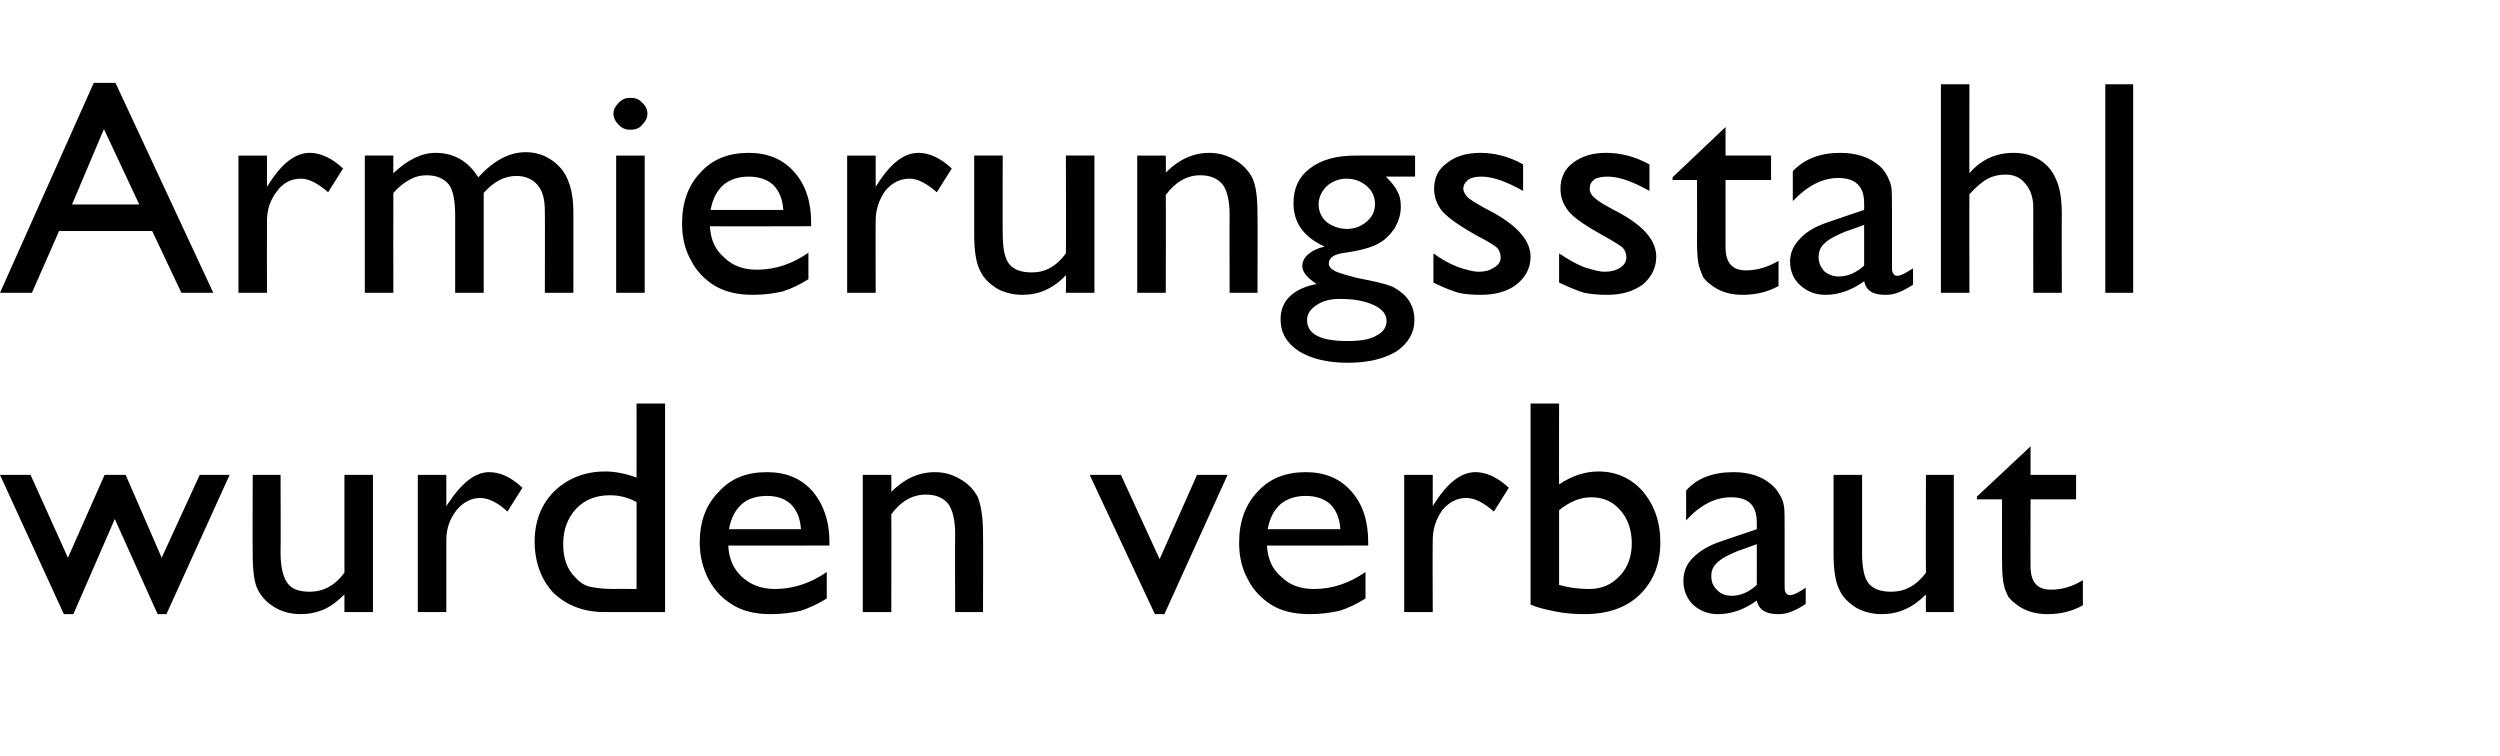 <?xml version="1.0" standalone="no"?><!DOCTYPE svg PUBLIC "-//W3C//DTD SVG 1.1//EN" "http://www.w3.org/Graphics/SVG/1.1/DTD/svg11.dtd"><svg xmlns="http://www.w3.org/2000/svg" version="1.1" width="368px" height="111.3px" viewBox="0 -12 368 111.3" style="top:-12px"><desc>Armierungsstahl wurden verbaut</desc><defs/><g id="Polygon96038"><path d="m29.4 57.9l4.4 0l-9.3 20.5l-1.3 0l-6.3-14l-6.1 14l-1.4 0l-9.4-20.5l4.5 0l5.5 12.2l5.4-12.2l3.1 0l5.3 12.2l5.6-12.2zm21.3 20.2c0 0 .01-2.6 0-2.6c-.9.9-1.9 1.7-3 2.2c-1.2.5-2.3.7-3.4.7c-1.4 0-2.6-.3-3.7-.9c-1.2-.7-2-1.5-2.6-2.6c-.6-1.1-.8-2.9-.8-5.4c-.04-.04 0-11.6 0-11.6l4.1 0c0 0 .04 11.5 0 11.5c0 2.1.4 3.6 1 4.4c.6.9 1.7 1.3 3.3 1.3c2 0 3.7-.9 5.1-2.8c.01.01 0-14.4 0-14.4l4.2 0l0 20.2l-4.2 0zm15-20.2l0 4.6c0 0 .24-.34.2-.3c2.1-3.2 4.1-4.7 6.1-4.7c1.6 0 3.2.7 4.9 2.3c0 0-2.2 3.5-2.2 3.5c-1.4-1.3-2.8-2-4-2c-1.3 0-2.5.6-3.5 1.8c-1 1.3-1.5 2.7-1.5 4.4c.01.02 0 10.6 0 10.6l-4.2 0l0-20.2l4.2 0zm28-10.5l4.2 0l0 30.7c0 0-8.91-.01-8.9 0c-3.1 0-5.6-1-7.5-2.8c-1.8-1.9-2.8-4.5-2.8-7.6c0-3 1-5.5 2.9-7.4c2-1.9 4.5-2.9 7.5-2.9c1.4 0 3 .3 4.6.9c.02-.01 0-10.9 0-10.9zm0 27.3c0 0 .02-12.85 0-12.8c-1.3-.7-2.6-1-3.9-1c-2.1 0-3.8.7-5 2c-1.2 1.3-1.9 3-1.9 5.2c0 2.1.6 3.7 1.7 4.8c.6.7 1.3 1.2 2 1.4c.7.2 2 .4 3.9.4c-.02-.04 3.2 0 3.2 0zm28.4-6.4c0 0-14.89.04-14.9 0c.1 2 .8 3.5 2 4.6c1.3 1.2 2.9 1.8 4.9 1.8c2.7 0 5.3-.9 7.6-2.5c0 0 0 3.9 0 3.9c-1.3.8-2.6 1.4-3.8 1.8c-1.3.3-2.8.5-4.5.5c-2.3 0-4.2-.5-5.6-1.4c-1.5-.9-2.6-2.1-3.5-3.7c-.8-1.6-1.3-3.4-1.3-5.4c0-3.1.9-5.6 2.8-7.5c1.8-2 4.1-2.9 7.1-2.9c2.8 0 5 .9 6.7 2.8c1.6 1.9 2.5 4.4 2.5 7.5c-.04.03 0 .5 0 .5zm-14.8-2.4c0 0 10.6 0 10.6 0c-.1-1.6-.6-2.8-1.5-3.7c-.9-.8-2-1.2-3.5-1.2c-1.5 0-2.8.4-3.7 1.2c-1 .9-1.6 2.1-1.9 3.7zm23.9-8c0 0 .03 2.55 0 2.5c1.9-1.9 4-2.9 6.4-2.9c1.3 0 2.5.3 3.7 1c1.1.6 2 1.5 2.6 2.6c.5 1.2.8 3 .8 5.4c.04.03 0 11.6 0 11.6l-4.1 0c0 0-.04-11.52 0-11.5c0-2.1-.4-3.6-1-4.4c-.7-.9-1.8-1.4-3.3-1.4c-2 0-3.7 1-5.1 2.9c.03-.04 0 14.4 0 14.4l-4.2 0l0-20.2l4.2 0zm45 0l4.5 0l-9.3 20.5l-1.4 0l-9.6-20.5l4.6 0l5.7 12.4l5.5-12.4zm25.2 10.4c0 0-14.86.04-14.9 0c.1 2 .8 3.5 2.1 4.6c1.2 1.2 2.8 1.8 4.8 1.8c2.8 0 5.3-.9 7.6-2.5c0 0 0 3.9 0 3.9c-1.3.8-2.5 1.4-3.8 1.8c-1.3.3-2.7.5-4.4.5c-2.4 0-4.3-.5-5.7-1.4c-1.4-.9-2.6-2.1-3.4-3.7c-.9-1.6-1.3-3.4-1.3-5.4c0-3.1.9-5.6 2.7-7.5c1.8-2 4.2-2.9 7.1-2.9c2.8 0 5 .9 6.7 2.8c1.7 1.9 2.5 4.4 2.5 7.5c-.01.03 0 .5 0 .5zm-14.8-2.4c0 0 10.7 0 10.7 0c-.1-1.6-.6-2.8-1.5-3.7c-.9-.8-2.1-1.2-3.6-1.2c-1.5 0-2.7.4-3.7 1.2c-1 .9-1.6 2.1-1.9 3.7zm24.3-8l0 4.6c0 0 .19-.34.2-.3c2-3.2 4-4.7 6.1-4.7c1.5 0 3.2.7 4.9 2.3c0 0-2.2 3.5-2.2 3.5c-1.5-1.3-2.8-2-4.1-2c-1.3 0-2.5.6-3.5 1.8c-.9 1.3-1.4 2.7-1.4 4.4c-.04.02 0 10.6 0 10.6l-4.2 0l0-20.2l4.2 0zm14.4-10.5l4.2 0c0 0-.03 11.93 0 11.9c1.8-1.2 3.7-1.9 5.8-1.9c2.6 0 4.8 1 6.5 2.9c1.7 2 2.6 4.5 2.6 7.5c0 3.2-1 5.8-3.1 7.8c-2 1.9-4.7 2.8-8.1 2.8c-1.4 0-2.8-.1-4.3-.4c-1.5-.3-2.7-.6-3.6-1c0-.03 0-29.6 0-29.6zm8.9 13.8c-1.5 0-3.1.6-4.7 1.9c0 0 0 11 0 11c1.4.4 2.9.6 4.4.6c1.8 0 3.3-.6 4.5-1.9c1.2-1.2 1.8-2.9 1.8-4.8c0-2-.6-3.7-1.7-4.9c-1.1-1.3-2.5-1.9-4.3-1.9c0 0 0 0 0 0zm28.5 4.7c0 0 0 8.6 0 8.6c0 .7.3 1.1.8 1.1c.5 0 1.3-.4 2.3-1.1c0 0 0 2.4 0 2.4c-.9.6-1.7 1-2.3 1.2c-.5.2-1.1.3-1.8.3c-1.7 0-2.8-.6-3.1-2c-1.8 1.3-3.7 2-5.7 2c-1.5 0-2.7-.5-3.7-1.4c-.9-.9-1.4-2.1-1.4-3.5c0-1.3.4-2.4 1.4-3.4c1-1 2.3-1.8 4.1-2.4c-.03 0 5.3-1.8 5.3-1.8c0 0 .02-1.04 0-1c0-2.5-1.2-3.7-3.8-3.7c-2.3 0-4.5 1.1-6.6 3.4c0 0 0-4.4 0-4.4c1.6-1.8 3.9-2.7 7-2.7c2.2 0 4.1.6 5.4 1.7c.5.4.9.8 1.3 1.5c.4.6.6 1.2.7 1.8c.1.6.1 1.7.1 3.4zm-7.8 9.8c1.4 0 2.6-.6 3.7-1.6c.02-.01 0-6 0-6c0 0-2.78 1.03-2.8 1c-1.4.6-2.4 1.1-3 1.7c-.6.5-.9 1.2-.9 2c0 .9.3 1.5.9 2.1c.5.5 1.2.8 2.1.8c0 0 0 0 0 0zm28.6 2.4c0 0-.04-2.6 0-2.6c-.9.9-1.9 1.7-3.1 2.2c-1.1.5-2.3.7-3.4.7c-1.3 0-2.6-.3-3.7-.9c-1.1-.7-2-1.5-2.5-2.6c-.6-1.1-.9-2.9-.9-5.4c.01-.04 0-11.6 0-11.6l4.2 0c0 0-.01 11.5 0 11.5c0 2.1.3 3.6.9 4.4c.7.9 1.8 1.3 3.4 1.3c2 0 3.7-.9 5.1-2.8c-.04.01 0-14.4 0-14.4l4.1 0l0 20.2l-4.1 0zm7.5-17l7.9-7.4l0 4.2l6.7 0l0 3.6l-6.7 0c0 0-.03 9.87 0 9.9c0 2.3 1 3.4 3 3.4c1.5 0 3.1-.4 4.7-1.4c0 0 0 3.7 0 3.7c-1.6.9-3.3 1.3-5.2 1.3c-1.9 0-3.5-.5-4.8-1.6c-.4-.3-.7-.6-1-1c-.2-.5-.5-1-.6-1.6c-.2-.7-.3-1.9-.3-3.8c-.01.04 0-8.9 0-8.9l-3.7 0l0-.4z" stroke="none" fill="#010102"/></g><g id="Polygon96037"><path d="m13.8.2l3.2 0l14.4 30.9l-4.7 0l-4.3-9.1l-13.7 0l-4 9.1l-4.7 0l13.8-30.9zm6.7 17.9l-5.2-11.1l-4.7 11.1l9.9 0zm18.8-7.2l0 4.6c0 0 .2-.34.2-.3c2-3.2 4-4.7 6.1-4.7c1.5 0 3.2.7 4.9 2.3c0 0-2.2 3.5-2.2 3.5c-1.5-1.3-2.8-2-4-2c-1.4 0-2.6.6-3.5 1.8c-1 1.3-1.5 2.7-1.5 4.4c-.02.02 0 10.6 0 10.6l-4.2 0l0-20.2l4.2 0zm36.7 3c-1.7 0-3.3.8-4.8 2.5c0 .01 0 14.7 0 14.7l-4.2 0c0 0 0-11.26 0-11.3c0-2.2-.3-3.8-.9-4.6c-.7-.9-1.8-1.4-3.3-1.4c-.9 0-1.7.2-2.4.6c-.8.4-1.6 1-2.5 2c-.02.01 0 14.7 0 14.7l-4.2 0l0-20.2l4.2 0c0 0-.02 2.64 0 2.6c2.1-2 4.2-3 6.2-3c2.7 0 4.8 1.2 6.3 3.6c2.2-2.4 4.5-3.7 7-3.7c2 0 3.7.8 5 2.2c1.3 1.4 2 3.6 2 6.6c.01-.04 0 11.9 0 11.9l-4.2 0c0 0 .03-11.98 0-12c0-1.7-.3-3-1.1-3.9c-.7-.8-1.7-1.3-3.1-1.3c0 0 0 0 0 0zm16.8-11.5c.7 0 1.3.2 1.7.7c.5.4.8 1 .8 1.6c0 .7-.3 1.2-.8 1.7c-.4.5-1 .7-1.7.7c-.7 0-1.2-.2-1.7-.7c-.5-.5-.8-1-.8-1.7c0-.6.3-1.1.8-1.6c.5-.5 1-.7 1.7-.7zm-2.1 8.5l4.2 0l0 20.2l-4.2 0l0-20.2zm28.7 10.4c0 0-14.86.04-14.9 0c.1 2 .8 3.5 2.1 4.6c1.2 1.2 2.8 1.8 4.8 1.8c2.8 0 5.3-.9 7.6-2.5c0 0 0 3.9 0 3.9c-1.3.8-2.5 1.4-3.8 1.8c-1.3.3-2.7.5-4.4.5c-2.4 0-4.2-.5-5.7-1.4c-1.4-.9-2.6-2.1-3.4-3.7c-.9-1.6-1.3-3.4-1.3-5.4c0-3.1.9-5.6 2.7-7.5c1.8-2 4.2-2.9 7.1-2.9c2.8 0 5 .9 6.7 2.8c1.7 1.9 2.5 4.4 2.5 7.5c0 .03 0 .5 0 .5zm-14.8-2.4c0 0 10.7 0 10.7 0c-.1-1.6-.6-2.8-1.5-3.7c-.9-.8-2.1-1.2-3.6-1.2c-1.5 0-2.7.4-3.7 1.2c-1 .9-1.6 2.1-1.9 3.7zm24.3-8l0 4.6c0 0 .2-.34.2-.3c2-3.2 4-4.7 6.1-4.7c1.5 0 3.2.7 4.9 2.3c0 0-2.2 3.5-2.2 3.5c-1.5-1.3-2.8-2-4-2c-1.4 0-2.6.6-3.6 1.8c-.9 1.3-1.4 2.7-1.4 4.4c-.03.02 0 10.6 0 10.6l-4.2 0l0-20.2l4.2 0zm28 20.2c0 0 .04-2.6 0-2.6c-.8.9-1.9 1.7-3 2.2c-1.1.5-2.3.7-3.4.7c-1.3 0-2.6-.3-3.7-.9c-1.1-.7-2-1.5-2.5-2.6c-.6-1.1-.9-2.9-.9-5.4c-.01-.04 0-11.6 0-11.6l4.2 0c0 0-.03 11.5 0 11.5c0 2.1.3 3.6.9 4.4c.7.9 1.8 1.3 3.4 1.3c2 0 3.6-.9 5-2.8c.04.01 0-14.4 0-14.4l4.2 0l0 20.2l-4.2 0zm14.7-20.2c0 0 .04 2.55 0 2.5c1.9-1.9 4-2.9 6.4-2.9c1.3 0 2.5.3 3.7 1c1.1.6 2 1.5 2.6 2.6c.6 1.2.8 3 .8 5.4c.05.03 0 11.6 0 11.6l-4.1 0c0 0-.03-11.52 0-11.5c0-2.1-.4-3.6-1-4.4c-.7-.9-1.8-1.4-3.3-1.4c-2 0-3.7 1-5.1 2.9c.04-.04 0 14.4 0 14.4l-4.2 0l0-20.2l4.2 0zm23.4 13.4c-3.1-1.4-4.6-3.5-4.6-6.4c0-2.2.8-3.9 2.4-5.1c1.7-1.3 3.9-1.9 6.8-1.9c-.02-.02 8.7 0 8.7 0l0 3.1c0 0-4.29 0-4.3 0c.8.8 1.4 1.5 1.7 2.2c.4.7.5 1.4.5 2.3c0 1-.3 2-.9 3.1c-.7 1-1.5 1.8-2.5 2.3c-.9.5-2.6 1-4.8 1.3c-1.6.2-2.4.7-2.4 1.6c0 .4.3.8.9 1.1c.6.3 1.7.6 3.2 1c2.6.5 4.3.9 5 1.2c.8.3 1.4.8 2 1.3c1 1 1.5 2.2 1.5 3.7c0 1.9-.9 3.4-2.6 4.6c-1.8 1.1-4.2 1.7-7.2 1.7c-3 0-5.4-.6-7.2-1.7c-1.8-1.2-2.7-2.7-2.7-4.7c0-2.7 1.8-4.5 5.3-5.2c-1.4-.9-2.1-1.8-2.1-2.6c0-.7.3-1.3.9-1.8c.6-.5 1.4-.9 2.4-1.1c0 0 0 0 0 0zm3.2-10c-1.1 0-2.1.4-2.9 1.1c-.8.8-1.2 1.7-1.2 2.7c0 1 .4 1.9 1.2 2.6c.8.6 1.8 1 3 1c1.1 0 2.1-.4 2.9-1.1c.8-.7 1.2-1.5 1.2-2.6c0-1-.4-1.9-1.2-2.6c-.8-.7-1.8-1.1-3-1.1zm-1 17.7c-1.4 0-2.5.3-3.4.9c-.9.6-1.4 1.3-1.4 2.2c0 2.1 2 3.1 5.9 3.1c1.9 0 3.3-.2 4.3-.8c1-.5 1.5-1.2 1.5-2.2c0-.9-.6-1.7-1.9-2.3c-1.3-.6-2.9-.9-5-.9zm13.8-2.4c0 0 0-4.3 0-4.3c1.1.8 2.3 1.5 3.6 2c1.2.4 2.2.7 3.1.7c.9 0 1.6-.2 2.2-.6c.7-.4 1-.9 1-1.5c0-.6-.2-1.1-.6-1.5c-.4-.3-1.3-.9-2.7-1.6c-2.7-1.5-4.4-2.7-5.3-3.7c-.8-1-1.2-2.1-1.2-3.3c0-1.6.6-2.9 1.9-3.8c1.2-1 2.9-1.5 4.9-1.5c2 0 4.2.5 6.3 1.7c0 0 0 3.9 0 3.9c-2.5-1.4-4.5-2.1-6.1-2.1c-.8 0-1.4.1-1.9.4c-.5.4-.8.8-.8 1.4c0 .4.3.9.7 1.3c.5.4 1.3.9 2.4 1.5c0 0 1.5.8 1.5.8c3.5 2 5.3 4.1 5.3 6.4c0 1.6-.7 3-2.1 4.1c-1.3 1-3.1 1.5-5.2 1.5c-1.3 0-2.4-.1-3.3-.3c-1-.3-2.3-.8-3.7-1.5zm18.5 0c0 0 0-4.3 0-4.3c1.2.8 2.4 1.5 3.6 2c1.3.4 2.3.7 3.1.7c.9 0 1.7-.2 2.3-.6c.6-.4.9-.9.9-1.5c0-.6-.2-1.1-.6-1.5c-.4-.3-1.3-.9-2.6-1.6c-2.7-1.5-4.5-2.7-5.3-3.7c-.8-1-1.2-2.1-1.2-3.3c0-1.6.6-2.9 1.8-3.8c1.3-1 2.9-1.5 4.9-1.5c2.1 0 4.2.5 6.4 1.7c0 0 0 3.9 0 3.9c-2.5-1.4-4.5-2.1-6.1-2.1c-.8 0-1.5.1-2 .4c-.5.4-.7.8-.7 1.4c0 .4.2.9.7 1.3c.4.4 1.2.9 2.3 1.5c0 0 1.5.8 1.5.8c3.6 2 5.3 4.1 5.3 6.4c0 1.6-.7 3-2 4.1c-1.4 1-3.1 1.5-5.2 1.5c-1.3 0-2.4-.1-3.4-.3c-1-.3-2.2-.8-3.7-1.5zm16.7-15.5l7.8-7.4l0 4.2l6.7 0l0 3.6l-6.7 0c0 0 .01 9.87 0 9.9c0 2.3 1 3.4 3 3.4c1.5 0 3.1-.4 4.8-1.4c0 0 0 3.7 0 3.7c-1.6.9-3.4 1.3-5.3 1.3c-1.9 0-3.5-.5-4.8-1.6c-.4-.3-.7-.6-1-1c-.2-.5-.4-1-.6-1.6c-.2-.7-.3-1.9-.3-3.8c.03.04 0-8.9 0-8.9l-3.6 0l0-.4zm32.3 4.8c0 0 0 8.6 0 8.6c0 .7.3 1.1.8 1.1c.5 0 1.2-.4 2.3-1.1c0 0 0 2.4 0 2.4c-.9.6-1.7 1-2.3 1.2c-.5.2-1.1.3-1.8.3c-1.8 0-2.8-.6-3.1-2c-1.8 1.3-3.7 2-5.7 2c-1.5 0-2.7-.5-3.7-1.4c-1-.9-1.5-2.1-1.5-3.5c0-1.3.5-2.4 1.5-3.4c.9-1 2.3-1.8 4.1-2.4c-.04 0 5.3-1.8 5.3-1.8c0 0 .01-1.04 0-1c0-2.5-1.3-3.7-3.8-3.7c-2.3 0-4.5 1.1-6.7 3.4c0 0 0-4.4 0-4.4c1.7-1.8 4-2.7 7-2.7c2.3 0 4.1.6 5.5 1.7c.5.4.9.8 1.3 1.5c.3.6.6 1.2.7 1.8c.1.6.1 1.7.1 3.4zm-7.8 9.8c1.3 0 2.6-.6 3.7-1.6c.01-.01 0-6 0-6c0 0-2.79 1.03-2.8 1c-1.4.6-2.4 1.1-3 1.7c-.6.5-.9 1.2-.9 2c0 .9.3 1.5.8 2.1c.6.5 1.3.8 2.2.8c0 0 0 0 0 0zm15-28.3l4.2 0c0 0-.03 13.14 0 13.1c1.7-2 3.9-3 6.5-3c1.4 0 2.6.3 3.8 1c1.1.7 1.9 1.6 2.4 2.8c.6 1.2.9 2.9.9 5.3c-.04-.02 0 11.5 0 11.5l-4.2 0c0 0-.02-12.51 0-12.5c0-1.5-.4-2.7-1.2-3.6c-.7-.9-1.7-1.3-2.9-1.3c-1 0-1.8.2-2.6.6c-.9.5-1.8 1.3-2.7 2.3c-.03.01 0 14.5 0 14.5l-4.2 0l0-30.7zm24.2 0l4.1 0l0 30.7l-4.1 0l0-30.7z" stroke="none" fill="#010102"/></g></svg>